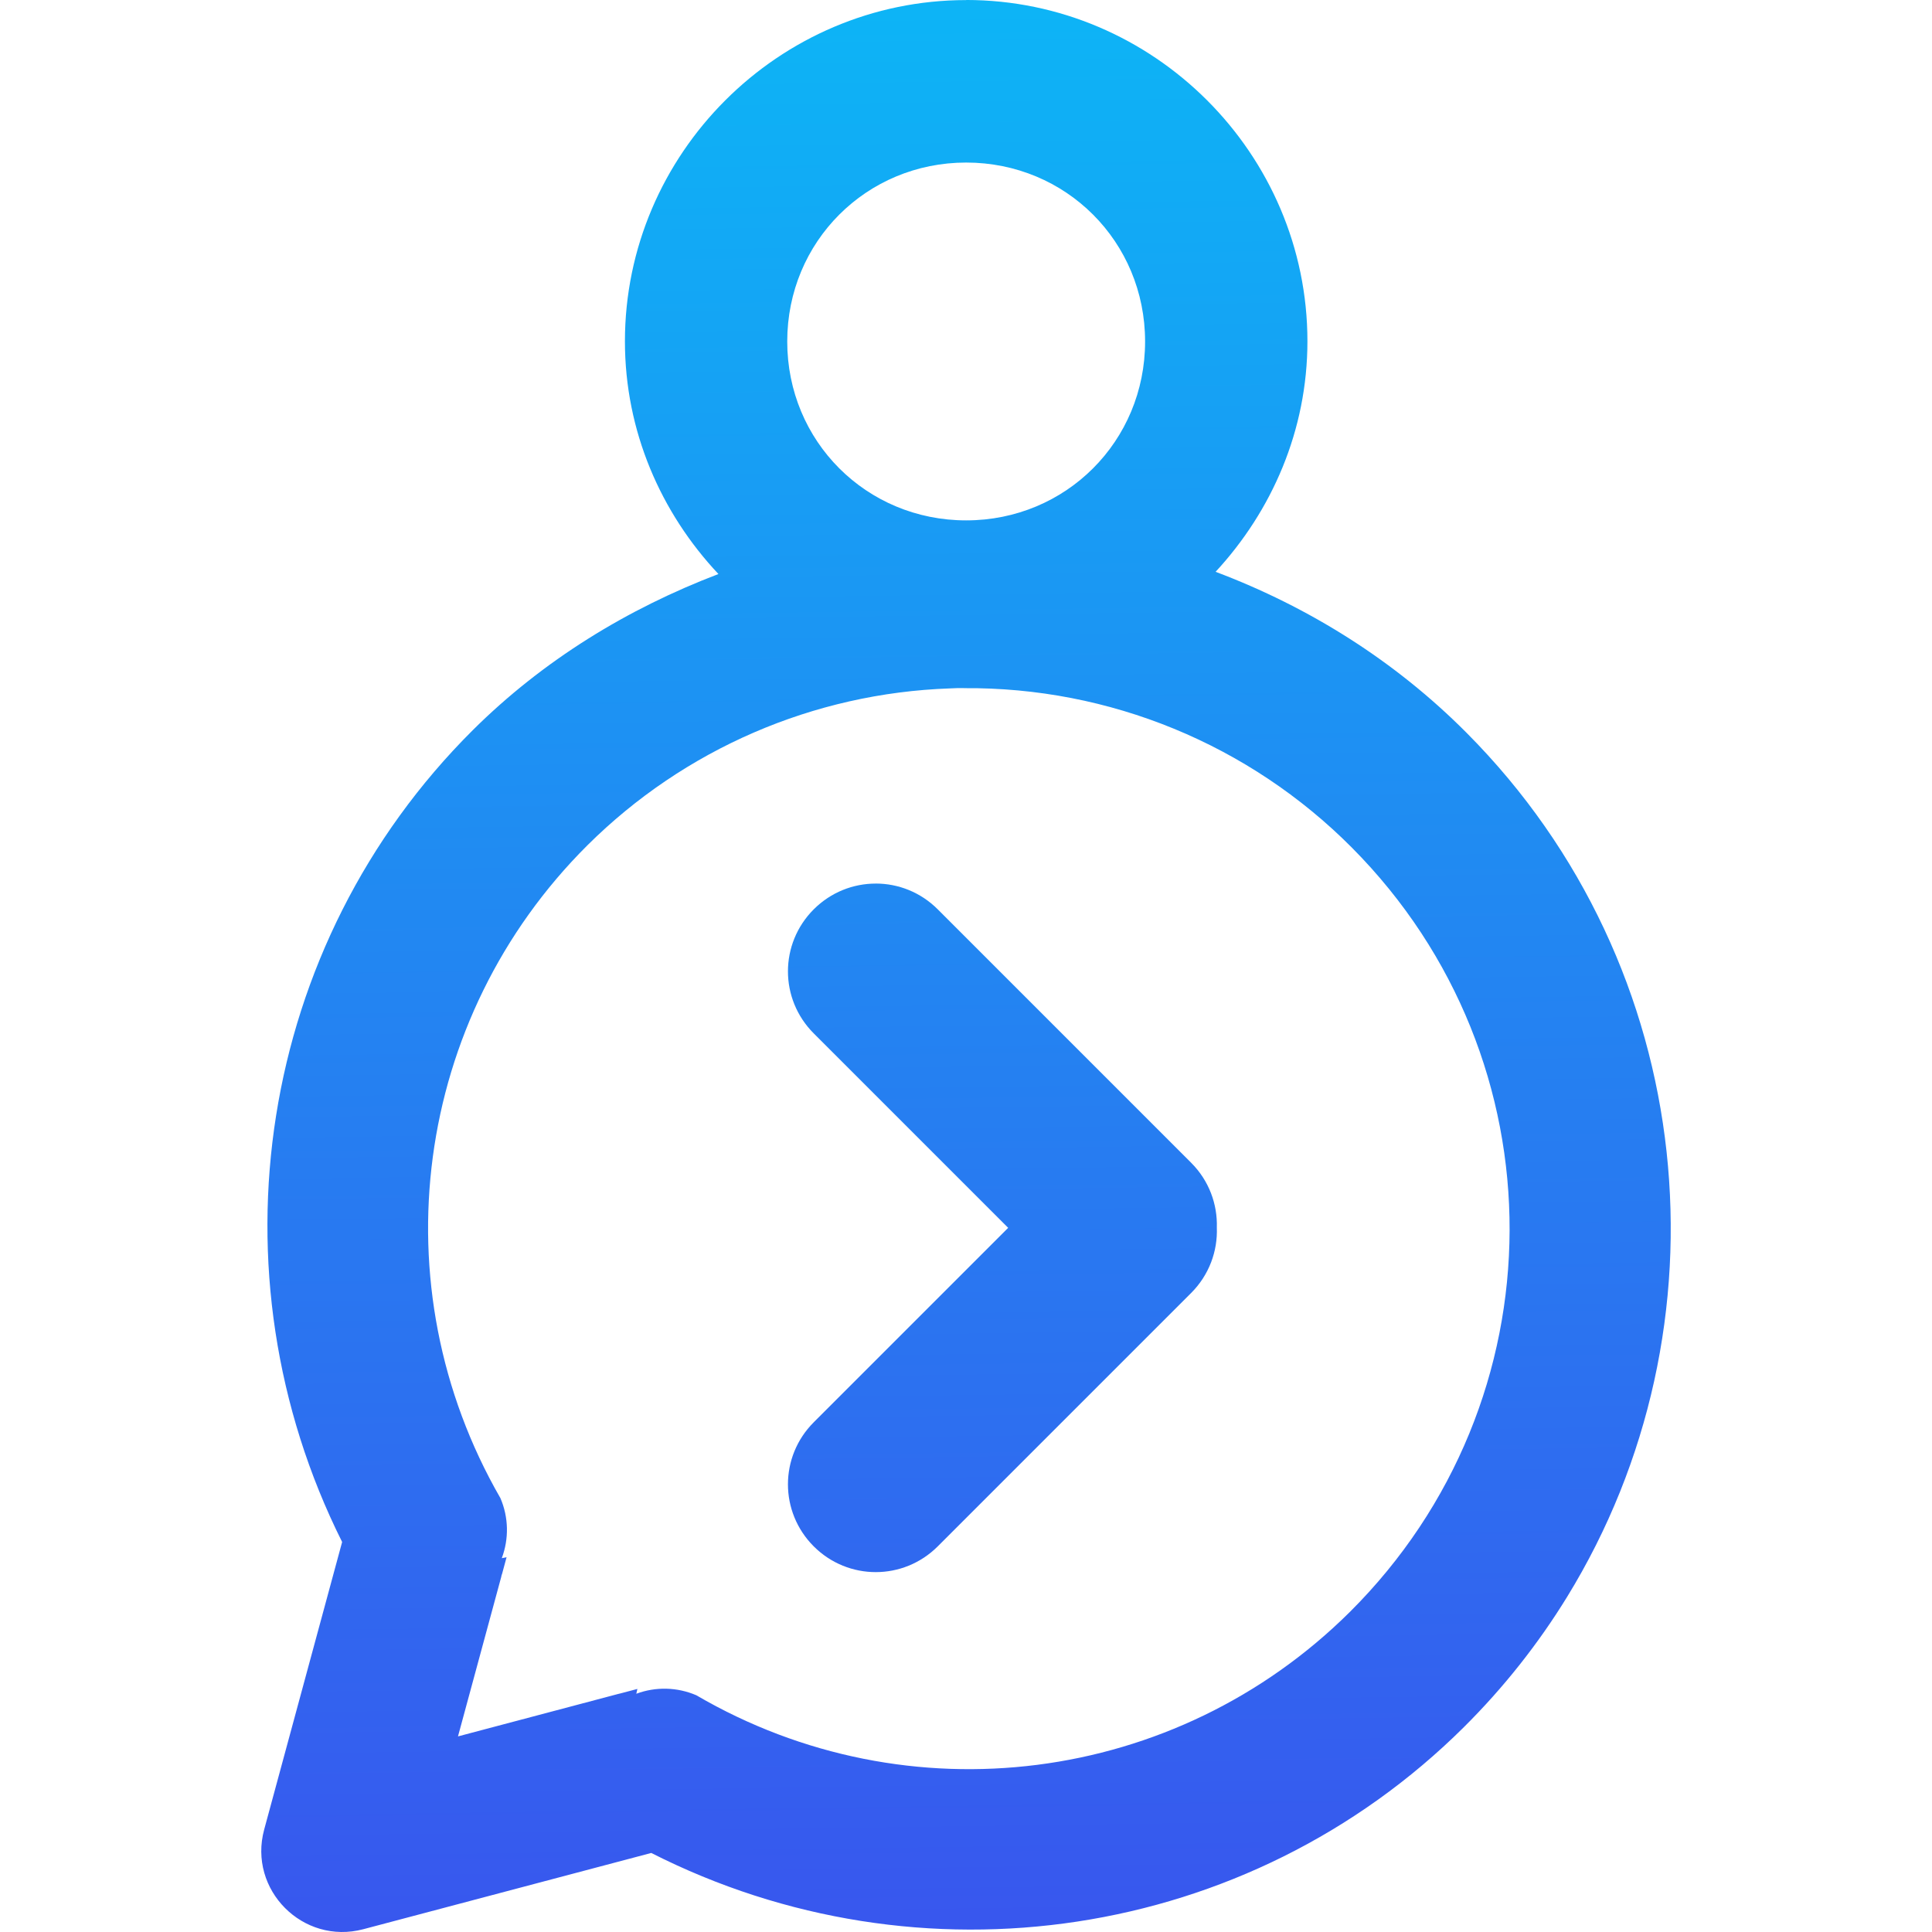 <svg xmlns:xlink="http://www.w3.org/1999/xlink" xmlns="http://www.w3.org/2000/svg" xmlns:svg="http://www.w3.org/2000/svg" width="268" height="268" viewBox="0 0 70.908 70.908" version="1.1" id="svg969" xml:space="preserve"><defs id="defs966"><linearGradient id="linearGradient20846"><stop style="stop-color:#3857ee;stop-opacity:1;" offset="0" id="stop20842"/><stop style="stop-color:#00d0f8;stop-opacity:1;" offset="1" id="stop20844"/></linearGradient><linearGradient xlink:href="#linearGradient20846" id="linearGradient1673-5" gradientUnits="userSpaceOnUse" gradientTransform="matrix(1.001,0,0,1.001,799.061,-1457.205)" x1="-762.33" y1="1526.088" x2="-763.603" y2="1435.032"/></defs><g id="layer1"><path id="path1671-7" style="font-weight:bold;font-size:43.966px;font-family:Comfortaa;-inkscape-font-specification:'Comfortaa Bold';fill:url(#linearGradient1673-5);fill-opacity:1;stroke-width:3.296;stroke-linecap:round;stroke-linejoin:round;paint-order:stroke markers fill" d="m 35.459,0.003 h 0.001 c -6.882,0 -12.524,5.642 -12.524,12.524 0,3.301 1.321,6.296 3.432,8.541 -3.343,1.275 -6.437,3.167 -9.017,5.731 -7.911,7.876 -9.738,19.91 -4.794,29.795 L 9.696,67.147 c -0.6,2.213 1.422,4.245 3.638,3.659 l 10.569,-2.799 c 9.856,5.005 21.901,3.249 29.824,-4.617 v -6.01e-4 c 1.478,-1.469 2.74,-3.075 3.787,-4.778 6.092,-9.912 4.873,-23.106 -3.679,-31.707 -2.633,-2.65 -5.795,-4.628 -9.22,-5.918 2.07,-2.237 3.37,-5.198 3.37,-8.462 0,-6.882 -5.644,-12.524 -12.526,-12.525 z m 0.001,5.963 c 3.662,0 6.567,2.905 6.567,6.567 0,3.661 -2.905,6.566 -6.567,6.566 -3.662,10e-5 -6.567,-2.904 -6.567,-6.566 0,-3.662 2.905,-6.567 6.567,-6.567 z m -0.081,19.291 v 0 c 5.333,-0.043 10.465,2.059 14.237,5.852 7.75,7.795 7.714,20.307 -0.079,28.058 -6.39,6.341 -16.206,7.591 -23.981,3.052 -0.699,-0.3 -1.488,-0.321 -2.203,-0.055 l 0.041,-0.177 -0.613,0.162 c -0.041,0.012 -0.059,0.015 -0.1,0.024 l -5.872,1.556 1.59,-5.864 c 0,-0.035 0.02,-0.072 0.03,-0.108 l 0.163,-0.603 -0.175,0.034 c 0.267,-0.714 0.251,-1.502 -0.051,-2.204 -4.494,-7.801 -3.186,-17.61 3.195,-23.962 3.55,-3.528 8.298,-5.583 13.301,-5.756 0.172,-0.012 0.345,-0.012 0.517,-0.012 z m -3.238,7.172 c -0.823,0 -1.645,0.315 -2.276,0.946 -1.261,1.261 -1.261,3.291 0,4.552 l 7.137,7.137 -7.137,7.137 c -1.261,1.261 -1.261,3.291 0,4.553 1.261,1.261 3.292,1.261 4.553,0 l 9.299,-9.299 c 0.662,-0.662 0.976,-1.537 0.943,-2.4 0.027,-0.857 -0.286,-1.723 -0.943,-2.38 L 34.417,33.374 c -0.631,-0.631 -1.453,-0.946 -2.276,-0.946 z"/></g></svg>
